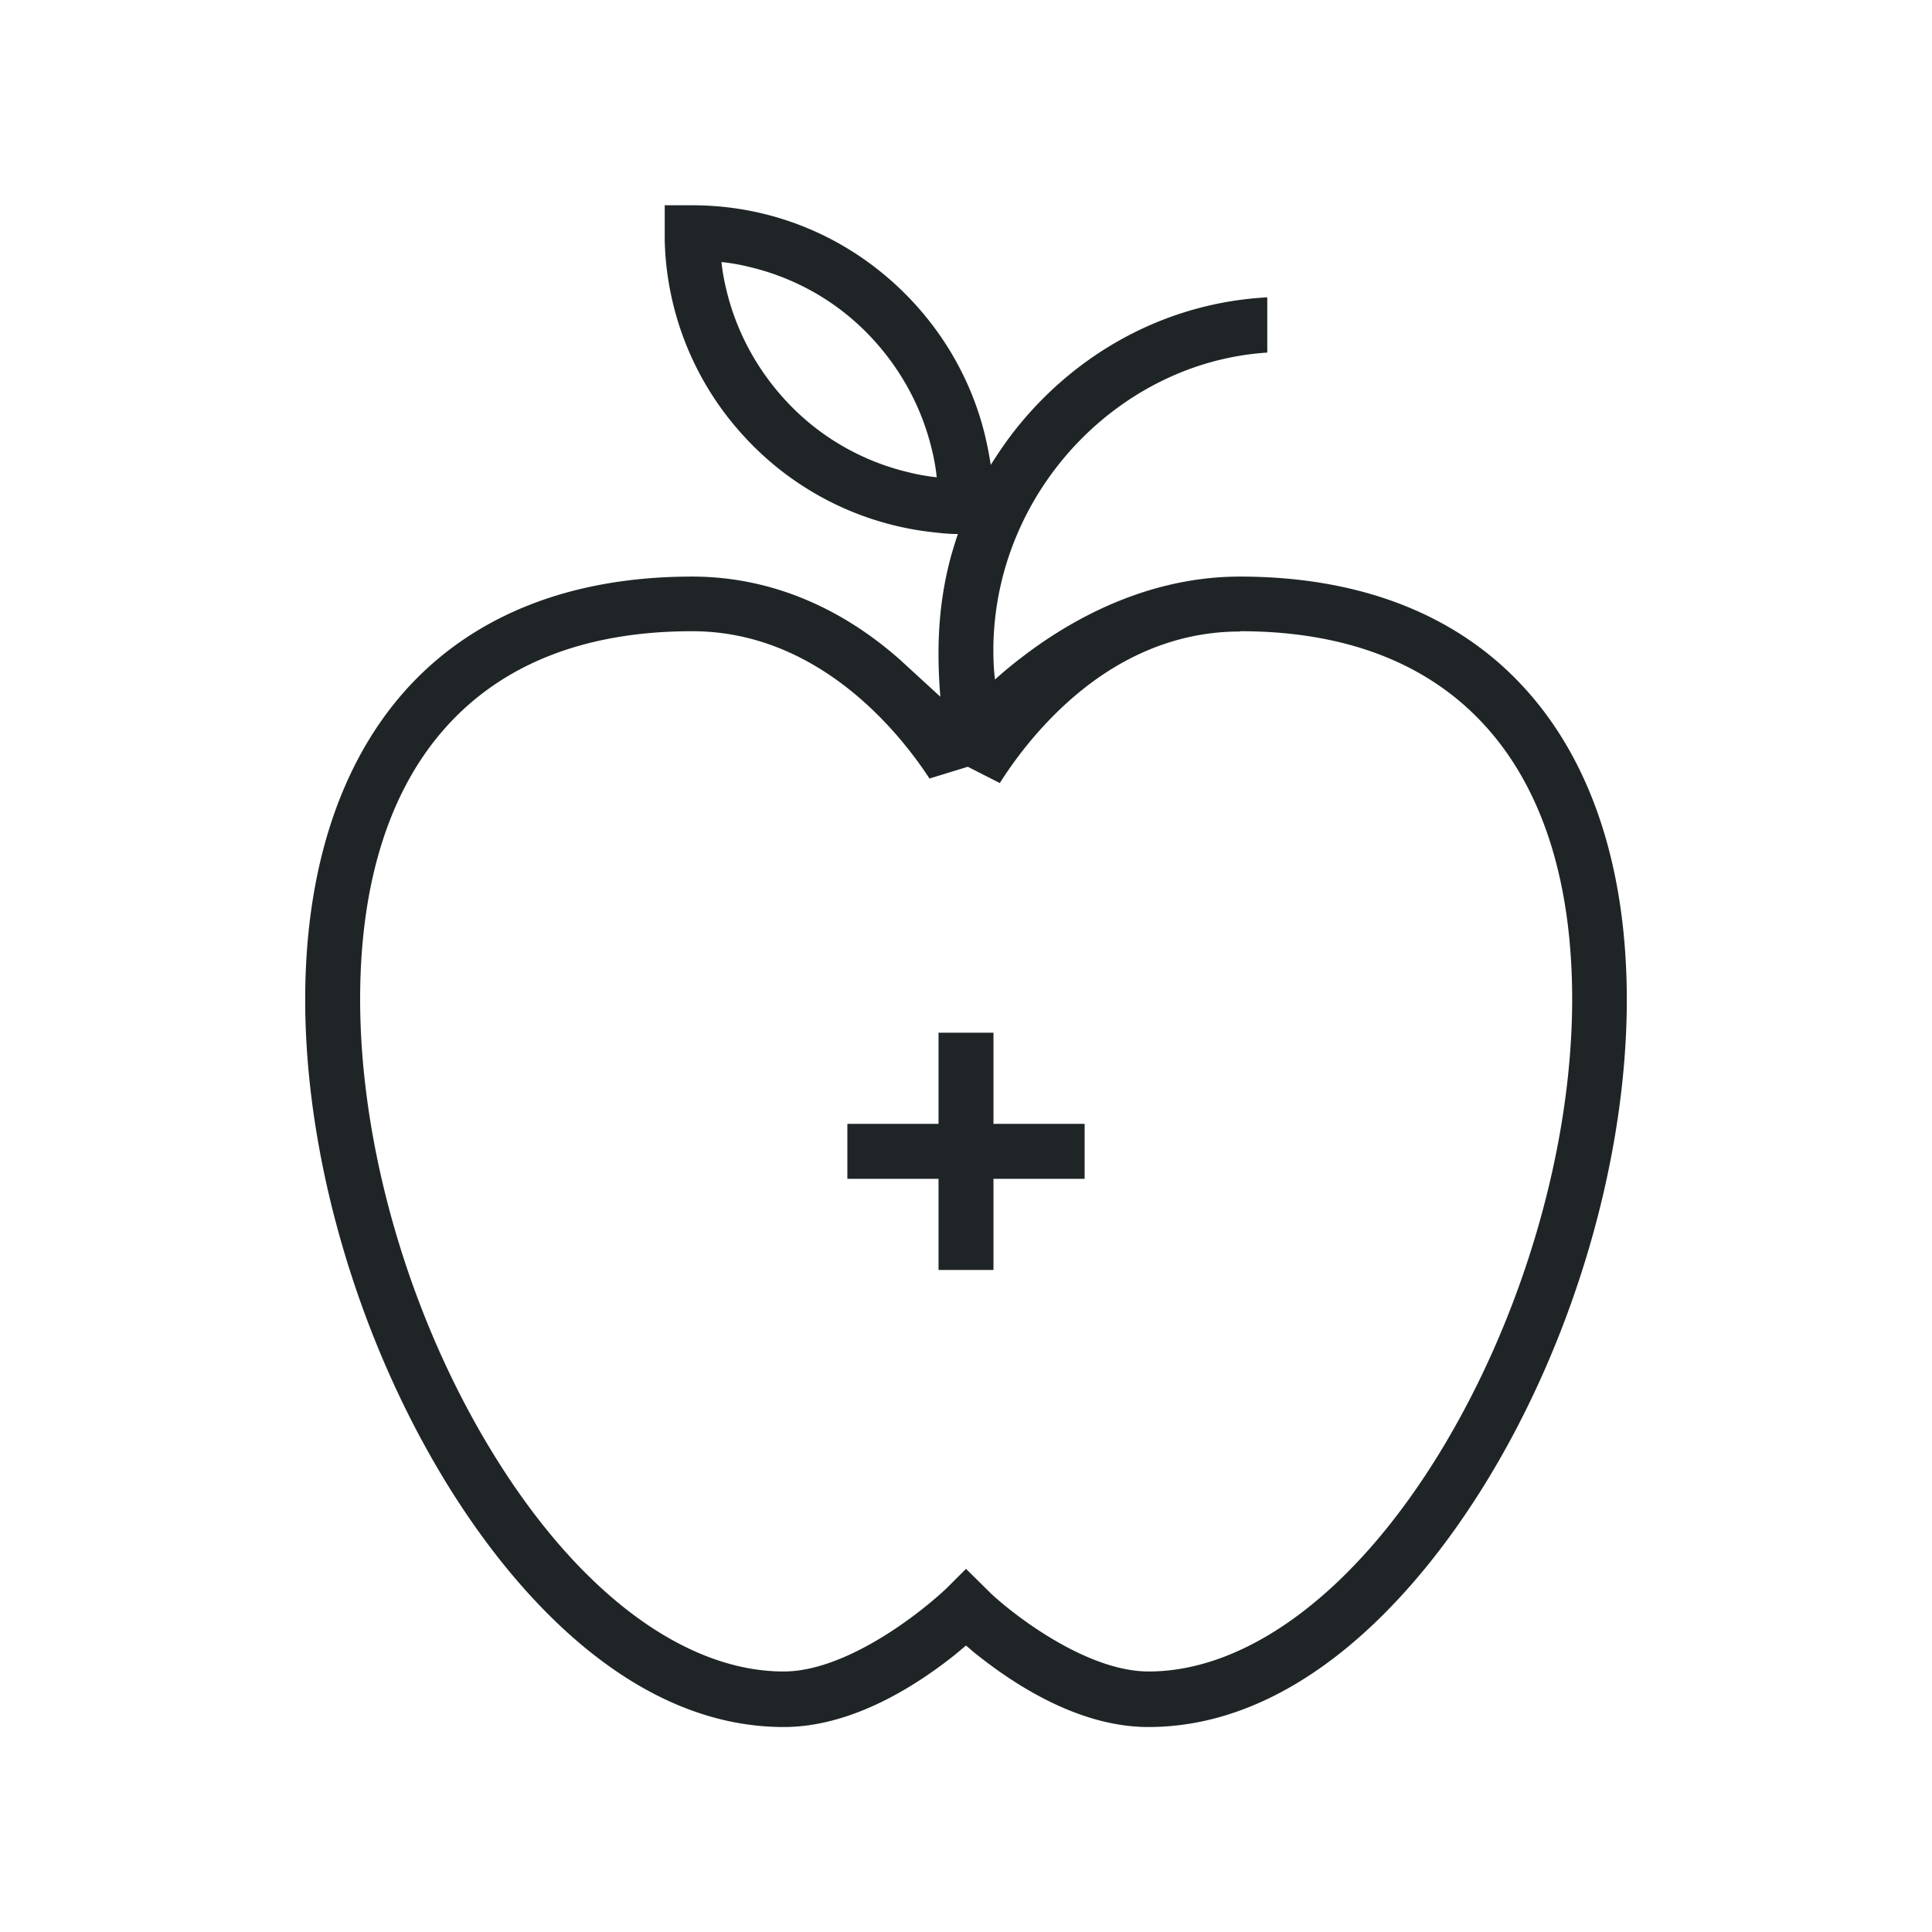 <svg xmlns="http://www.w3.org/2000/svg" width="64" height="64"><path d="M22.93 6.8c2.26 0 4.34.75 6.01 2.02 1.71 1.3 3 3.13 3.6 5.26.12.43.21.87.28 1.32.24-.38.49-.75.77-1.11 2.01-2.57 5-4.26 8.39-4.44v1.83c-2.34.15-4.49 1.2-6.11 2.81-1.76 1.75-2.88 4.15-2.96 6.77-.01.42 0 .84.05 1.25.29-.26.6-.52.92-.76 2.09-1.6 4.57-2.65 7.19-2.65 4.09 0 7.26 1.32 9.41 3.67 2.27 2.47 3.41 6.05 3.41 10.35 0 5.24-1.74 11.21-4.65 15.96-2.48 4.05-6.38 8.13-11.2 8.13-2.31 0-4.45-1.42-5.67-2.39-.12-.09-.24-.2-.37-.31l-.37.31c-1.22.97-3.36 2.39-5.67 2.39-4.82 0-8.72-4.07-11.2-8.13-2.91-4.76-4.65-10.72-4.65-15.96 0-4.3 1.15-7.88 3.41-10.35 2.16-2.35 5.32-3.67 9.41-3.67 2.5 0 4.86.96 6.89 2.76l1.33 1.22c-.15-1.83-.02-3.29.36-4.68.07-.24.14-.47.22-.71-.25 0-.49-.02-.74-.05a9.951 9.951 0 0 1-6.31-3.15 9.93 9.93 0 0 1-2.66-6.51V6.8h.91zm18.14 14.12c-1.81 0-3.34.62-4.57 1.45-1.71 1.16-2.85 2.73-3.38 3.57l-1.06-.54-1.27.39c-.95-1.46-3.64-4.88-7.86-4.88-3.67 0-6.35 1.16-8.16 3.18-1.9 2.12-2.84 5.22-2.84 9.01 0 4.91 1.63 10.52 4.38 15.01 2.86 4.68 6.4 7.26 9.65 7.26 1.96 0 4.31-1.74 5.39-2.75l.65-.65.83.82c.94.87 3.26 2.58 5.22 2.58 3.24 0 6.79-2.58 9.65-7.26 2.74-4.49 4.38-10.1 4.38-15.01 0-3.8-.94-6.89-2.84-9.01-1.81-2.02-4.5-3.18-8.16-3.18zm-8.16 13.29v3.02h3.02v1.82h-3.02v3.02h-1.82v-3.02h-3.02v-1.82h3.02v-3.02h1.82zM23.9 8.68c.03.29.08.58.15.87.35 1.51 1.12 2.86 2.18 3.93s2.41 1.83 3.93 2.18c.29.07.58.12.87.15-.03-.29-.08-.58-.15-.87-.35-1.51-1.12-2.86-2.18-3.93s-2.41-1.83-3.93-2.18c-.29-.07-.58-.12-.87-.15z" fill="#1f2526"/></svg>